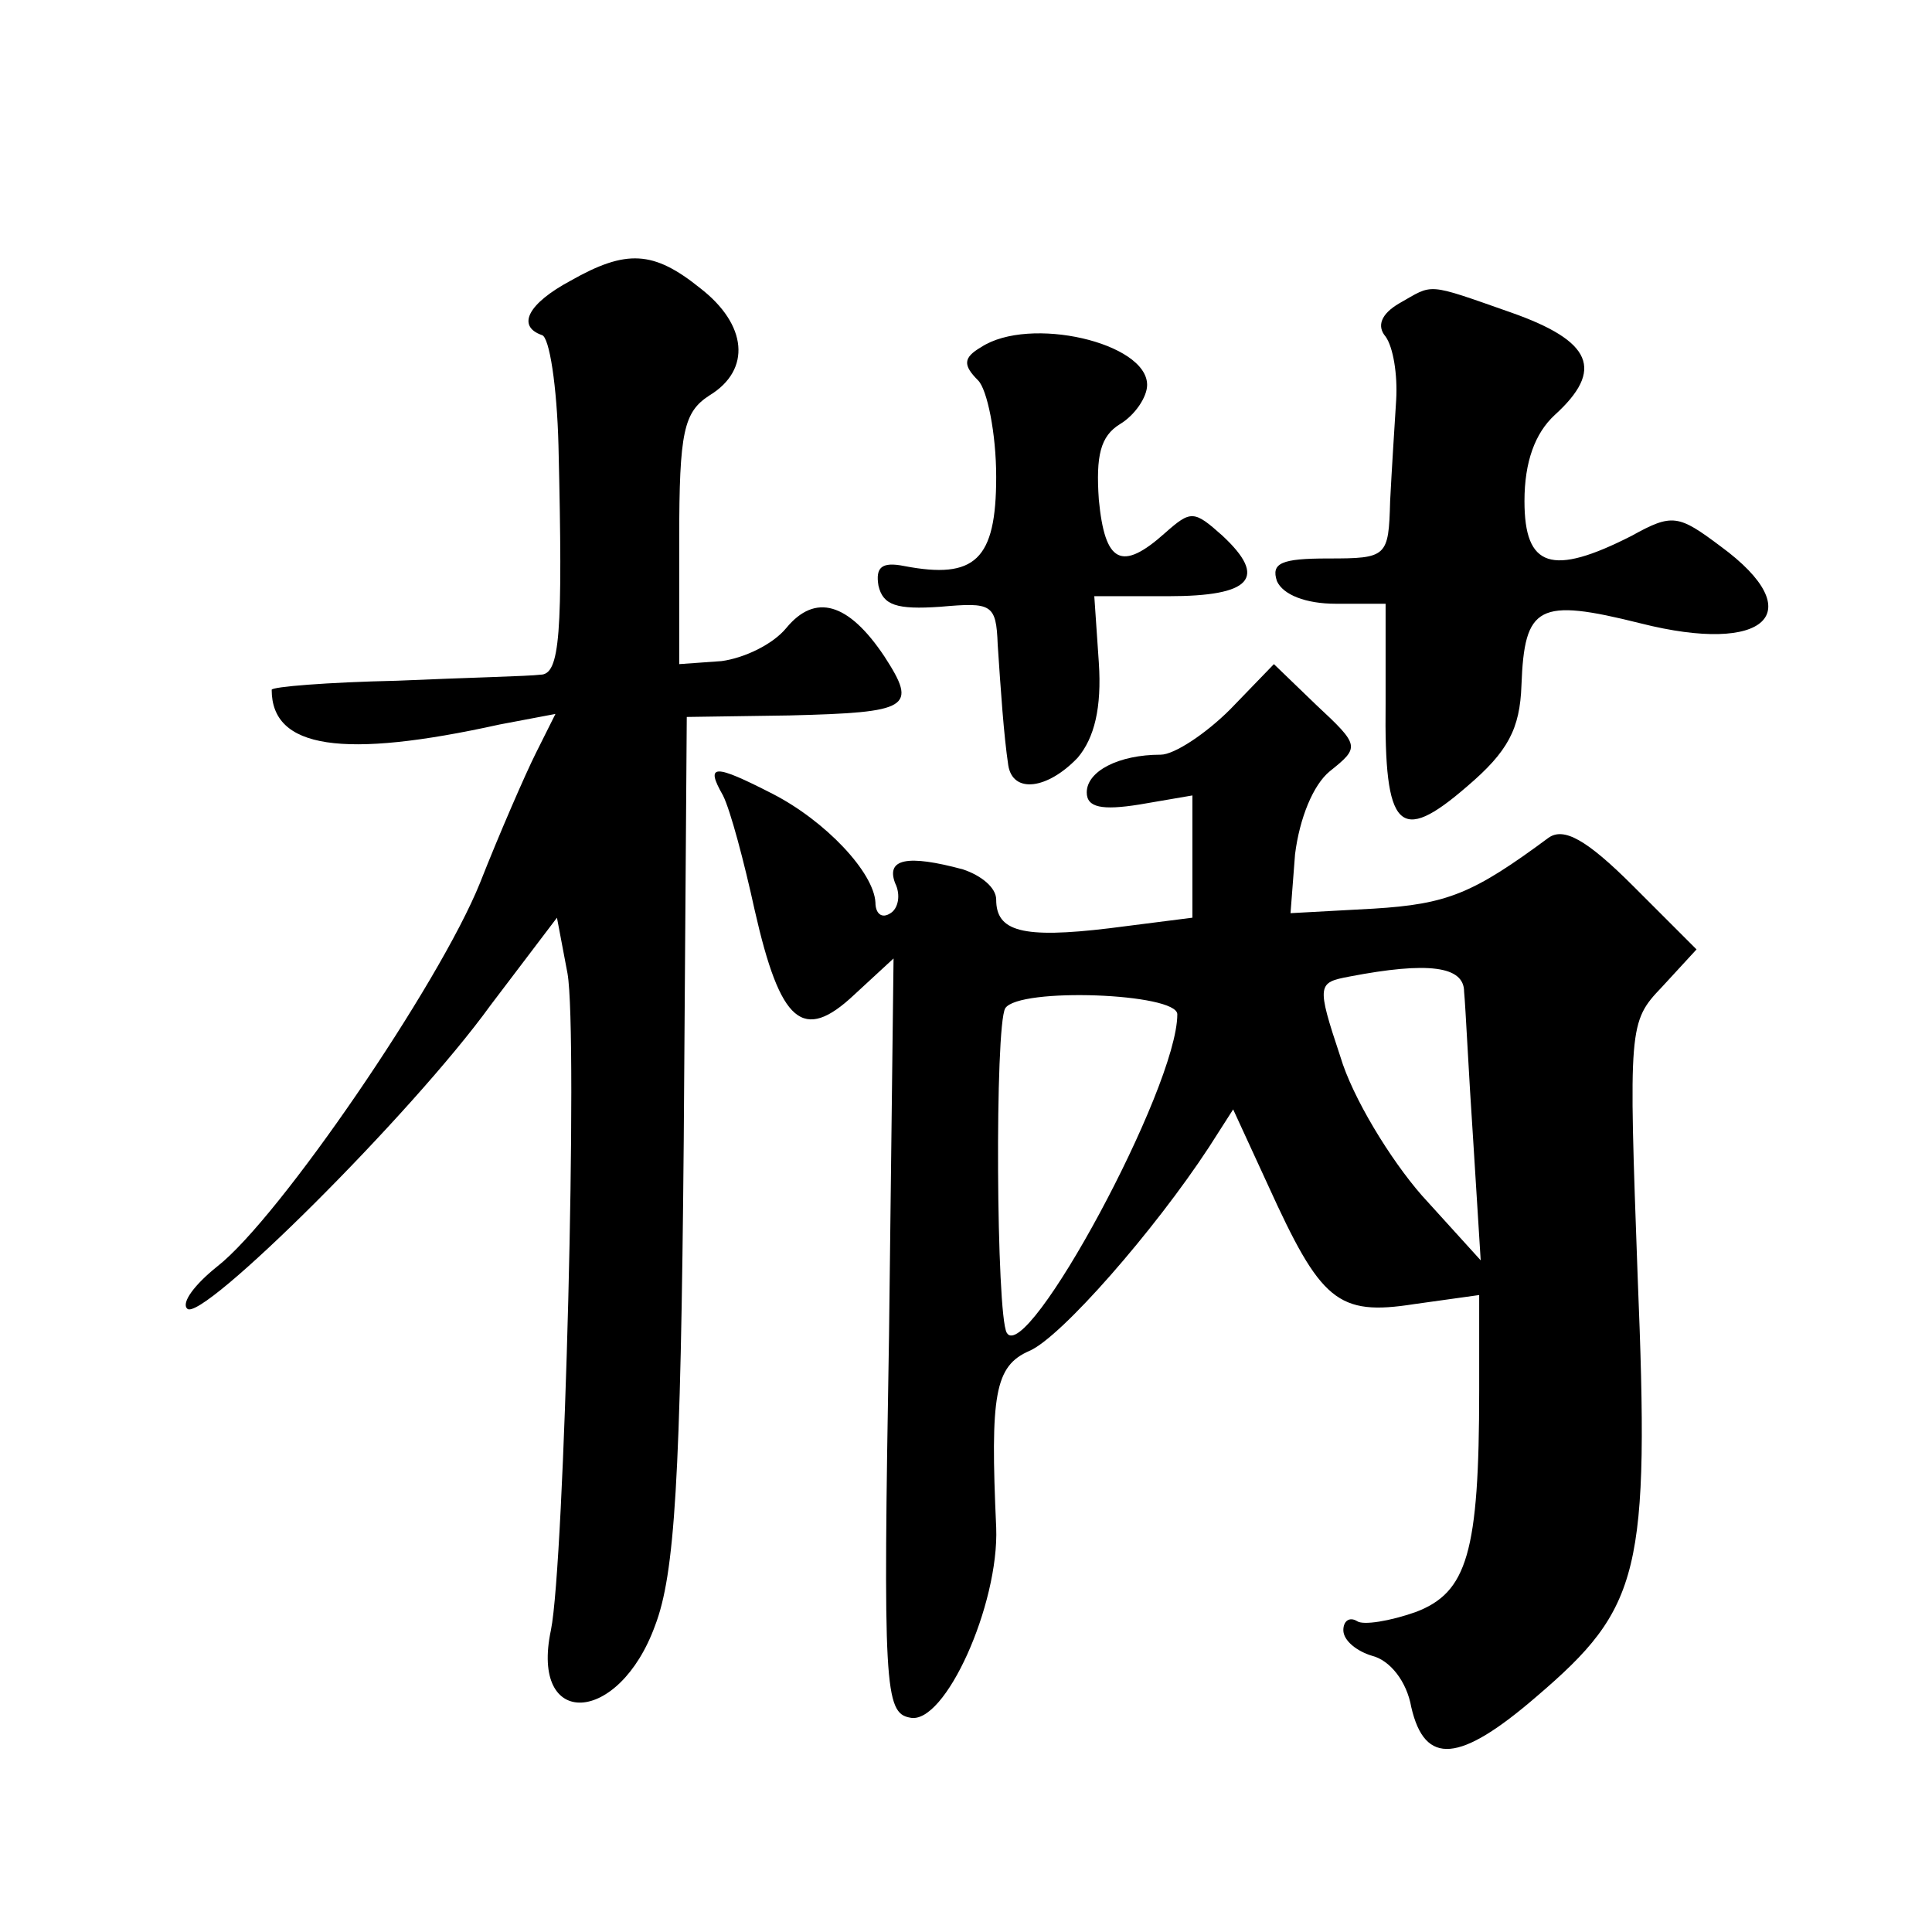 <?xml version="1.0" standalone="no"?>
<!DOCTYPE svg PUBLIC "-//W3C//DTD SVG 20010904//EN"
 "http://www.w3.org/TR/2001/REC-SVG-20010904/DTD/svg10.dtd">
<svg version="1.0" xmlns="http://www.w3.org/2000/svg"
 width="128pt" height="128pt" viewBox="0 0 128 128"
 preserveAspectRatio="xMidYMid meet">
<g transform="translate(0,128) scale(0.1,-0.1)"
fill="#0" stroke="none">
<path d="M378 1094 c-28 -15 -36 -30 -19 -36 5 -1 10 -34 11 -73 3 -126 1 -152
-12 -152 -7 -1 -50 -2 -95 -4 -46 -1 -83 -4 -83 -6 0 -39 47 -46 151 -23 l37 7
-13 -26 c-7 -14 -24 -53 -37 -86 -27 -67 -133 -222 -174 -254 -15 -12 -24 -24 -20
-28 9 -10 149 129 201 201 l44 58 7 -37 c7 -40 -2 -391 -11 -435 -14 -66 45 -63
69 3 13 34 17 96 19 322 l2 280 68 1 c80 2 85 5 63 39 -24 36 -46 42 -65 19 -9
-11 -28 -20 -43 -22 l-28 -2 0 83 c0 71 3 84 20 95 28 17 25 47 -6 71 -31 25 -49
26 -86 5z M927 1079 c-12 -7 -15 -15 -9 -22 5 -7 8 -25 7 -42 -1 -16 -3 -47 -4
-67 -1 -37 -2 -38 -41 -38 -31 0 -38 -3 -34 -15 4 -9 19 -15 39 -15 l33 0 0 -66
c-1 -84 9 -94 54 -55 27 23 35 38 36 67 2 53 11 58 79 41 83 -21 113 7 53 51 -28
21 -32 22 -59 7 -53 -27 -71 -21 -71 23 0 26 7 45 20 57 33 30 25 49 -29 68 -57
20 -51 19 -74 6z M650 1050 c-12 -7 -12 -12 -2 -22 6 -6 12 -35 12 -64 0 -55 -14
-68 -61 -59 -15 3 -19 -1 -17 -13 3 -13 12 -16 41 -14 34 3 37 2 38 -25 2 -30 4
-60 7 -80 3 -19 26 -16 46 5 11 13 16 33 14 63 l-3 44 49 0 c55 0 66 12 36 40 -19
17 -21 17 -38 2 -29 -26 -40 -20 -44 22 -2 29 1 42 14 50 10 6 18 18 18 26 0 28
-78 46 -110 25z M815 810 c-16 -16 -37 -30 -46 -30 -28 0 -49 -11 -49 -25 0 -10
10 -12 35 -8 l35 6 0 -41 0 -40 -55 -7 c-58 -7 -75 -2 -75 19 0 8 -10 16 -22 20
-37 10 -51 7 -45 -9 4 -8 2 -17 -3 -20 -6 -4 -10 0 -10 7 -1 20 -33 54 -68 72 -39
20 -45 20 -33 -1 5 -10 14 -44 21 -76 17 -75 32 -88 66 -56 l26 24 -3 -250 c-4
-233 -3 -250 14 -253 23 -5 59 75 57 126 -4 88 -1 107 22 117 21 9 83 80 119 135
l16 25 23 -50 c35 -77 46 -87 97 -79 l43 6 0 -63 c0 -108 -8 -134 -42 -147 -17
-6 -35 -9 -39 -6 -5 3 -9 0 -9 -6 0 -7 9 -14 19 -17 12 -3 23 -17 26 -34 9 -39
32 -37 83 7 69 59 75 82 67 278 -6 166 -6 169 16 192 l23 25 -42 42 c-31 31 -46
39 -56 32 -50 -37 -67 -44 -116 -47 l-55 -3 3 39 c3 24 12 46 23 55 20 16 20 17
-9 44 l-28 27 -29 -30z m155 -187 c1 -10 3 -54 6 -98 l5 -80 -39 43 c-21 24 -46
65 -54 92 -16 48 -15 49 6 53 52 10 76 7 76 -10z m-190 -15 c0 -49 -100 -233 -113
-211 -7 12 -8 203 -1 215 9 14 114 10 114 -4z"/>
</g>
</svg>
